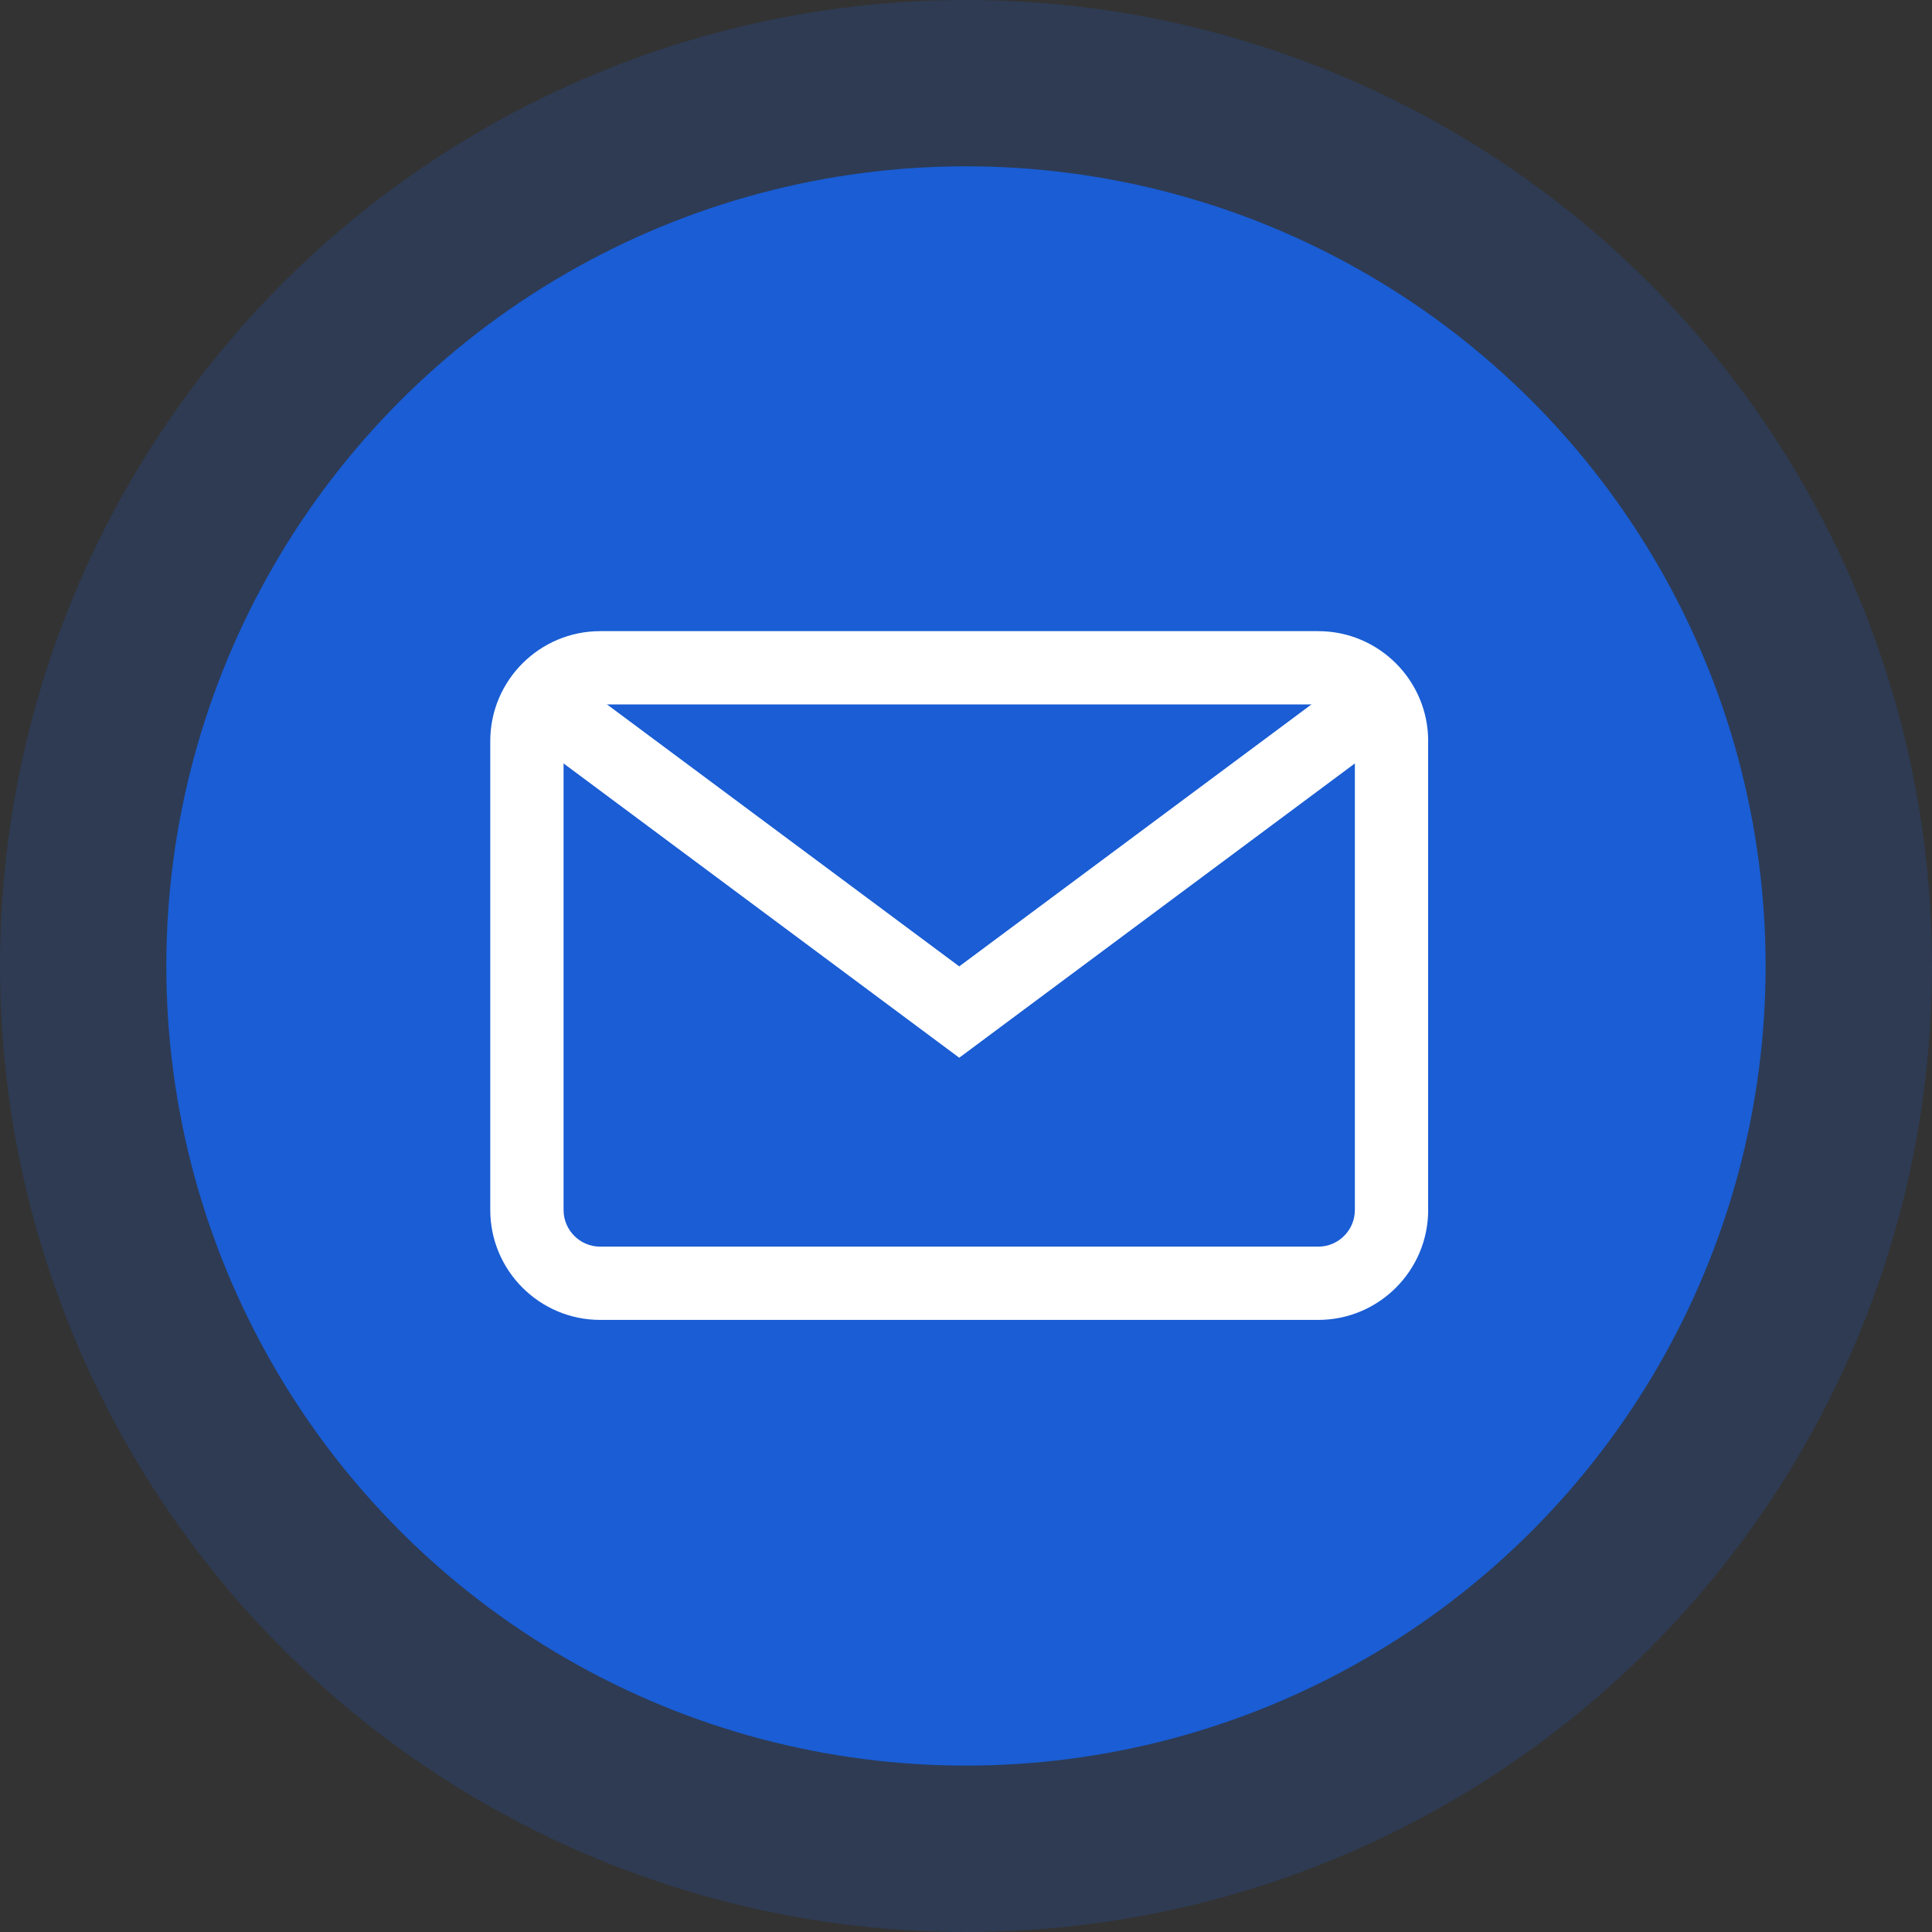 <svg width="50" height="50" viewBox="0 0 50 50" fill="none" xmlns="http://www.w3.org/2000/svg">
<rect x="0" y="0" width="50" height="50" fill="#333333" stroke="none"/>
<circle cx="24.999" cy="24.999" r="20.695" fill="#1A5ED4"/>
<circle opacity="0.2" cx="25" cy="25" r="25" fill="#1A5ED4"/>
<g clip-path="url(#clip0_2942_28111)">
<path d="M34.116 16.334H15.533C13.964 16.334 12.688 17.61 12.688 19.178V31.314C12.688 32.883 13.964 34.159 15.533 34.159H34.116C35.685 34.159 36.961 32.883 36.961 31.314V19.178C36.961 17.61 35.685 16.334 34.116 16.334ZM35.064 31.314C35.064 31.837 34.639 32.263 34.116 32.263H15.533C15.01 32.263 14.585 31.837 14.585 31.314V19.178C14.585 18.656 15.01 18.23 15.533 18.23H34.116C34.639 18.23 35.064 18.656 35.064 19.178V31.314Z" fill="white"/>
<path d="M34.904 17.514L24.825 25.01L14.746 17.514L13.614 19.035L24.825 27.374L36.035 19.035L34.904 17.514Z" fill="white"/>
</g>
<defs>
<clipPath id="clip0_2942_28111">
<rect width="24.272" height="24.272" fill="white" transform="translate(12.688 13.109)"/>
</clipPath>
</defs>
</svg>
